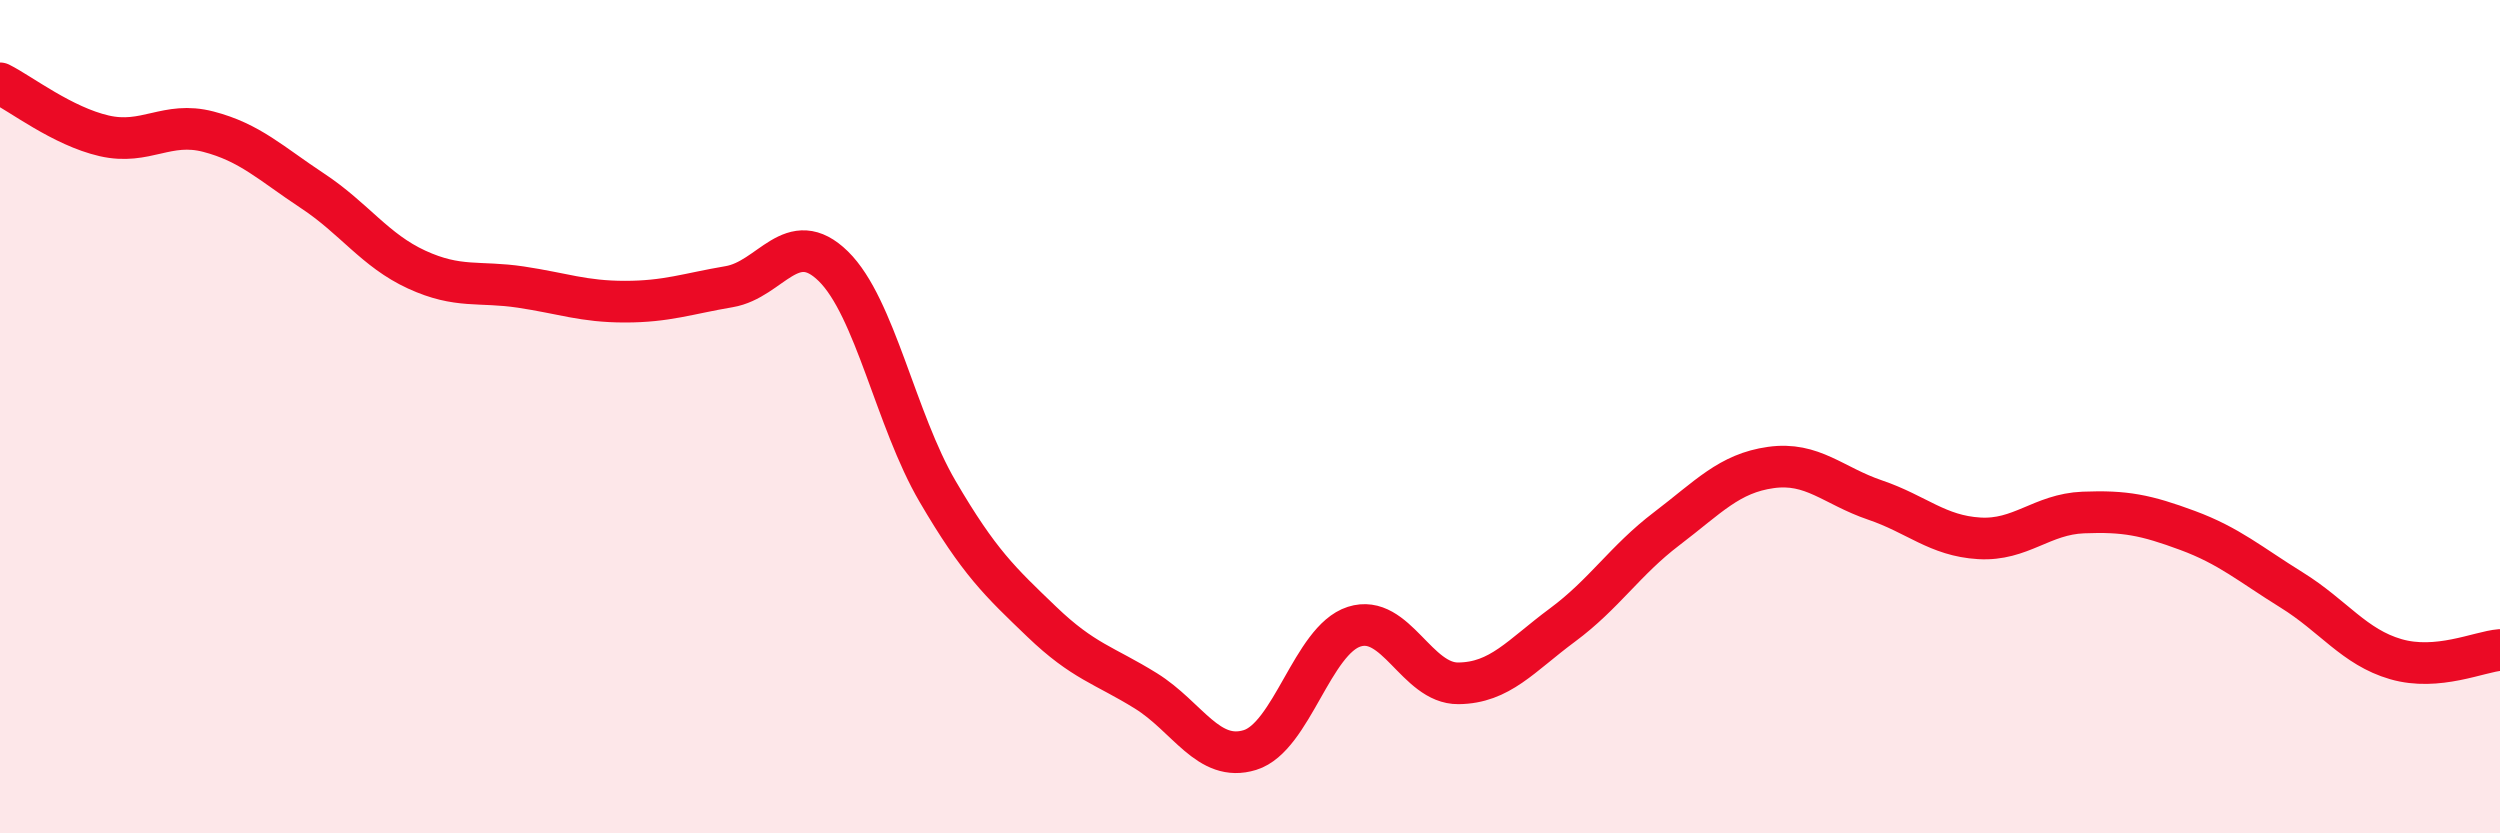 
    <svg width="60" height="20" viewBox="0 0 60 20" xmlns="http://www.w3.org/2000/svg">
      <path
        d="M 0,2 C 0.5,2.25 1.5,3.03 2.5,3.26 C 3.5,3.49 4,2.9 5,3.16 C 6,3.42 6.5,3.92 7.5,4.58 C 8.5,5.24 9,6.01 10,6.47 C 11,6.93 11.5,6.74 12.5,6.89 C 13.5,7.04 14,7.24 15,7.24 C 16,7.24 16.5,7.05 17.5,6.88 C 18.5,6.71 19,5.41 20,6.39 C 21,7.37 21.5,10.08 22.5,11.79 C 23.5,13.5 24,13.96 25,14.92 C 26,15.88 26.5,15.96 27.5,16.58 C 28.5,17.2 29,18.31 30,18 C 31,17.69 31.5,15.36 32.5,15.04 C 33.5,14.72 34,16.41 35,16.4 C 36,16.39 36.5,15.74 37.5,15 C 38.5,14.26 39,13.45 40,12.69 C 41,11.93 41.5,11.36 42.5,11.22 C 43.5,11.08 44,11.66 45,12 C 46,12.34 46.5,12.86 47.5,12.92 C 48.5,12.98 49,12.34 50,12.3 C 51,12.26 51.5,12.36 52.5,12.73 C 53.5,13.1 54,13.54 55,14.16 C 56,14.78 56.5,15.53 57.5,15.82 C 58.5,16.11 59.5,15.64 60,15.6L60 20L0 20Z"
        fill="#EB0A25"
        opacity="0.1"
        stroke-linecap="round"
        stroke-linejoin="round"
      />
      <path
        d="M 0,2 C 0.5,2.25 1.5,3.03 2.5,3.26 C 3.5,3.49 4,2.9 5,3.16 C 6,3.42 6.5,3.92 7.5,4.58 C 8.5,5.24 9,6.01 10,6.47 C 11,6.93 11.5,6.74 12.5,6.89 C 13.5,7.04 14,7.24 15,7.24 C 16,7.24 16.5,7.05 17.5,6.88 C 18.5,6.71 19,5.41 20,6.39 C 21,7.37 21.5,10.08 22.5,11.79 C 23.5,13.5 24,13.96 25,14.92 C 26,15.88 26.5,15.96 27.5,16.58 C 28.5,17.2 29,18.31 30,18 C 31,17.69 31.5,15.36 32.5,15.04 C 33.5,14.72 34,16.41 35,16.4 C 36,16.39 36.5,15.74 37.5,15 C 38.5,14.26 39,13.45 40,12.69 C 41,11.93 41.5,11.36 42.5,11.22 C 43.5,11.08 44,11.66 45,12 C 46,12.34 46.5,12.86 47.5,12.92 C 48.5,12.98 49,12.34 50,12.3 C 51,12.26 51.5,12.36 52.5,12.73 C 53.5,13.1 54,13.54 55,14.16 C 56,14.78 56.5,15.53 57.5,15.82 C 58.5,16.11 59.5,15.64 60,15.6"
        stroke="#EB0A25"
        stroke-width="1"
        fill="none"
        stroke-linecap="round"
        stroke-linejoin="round"
      />
    </svg>
  
